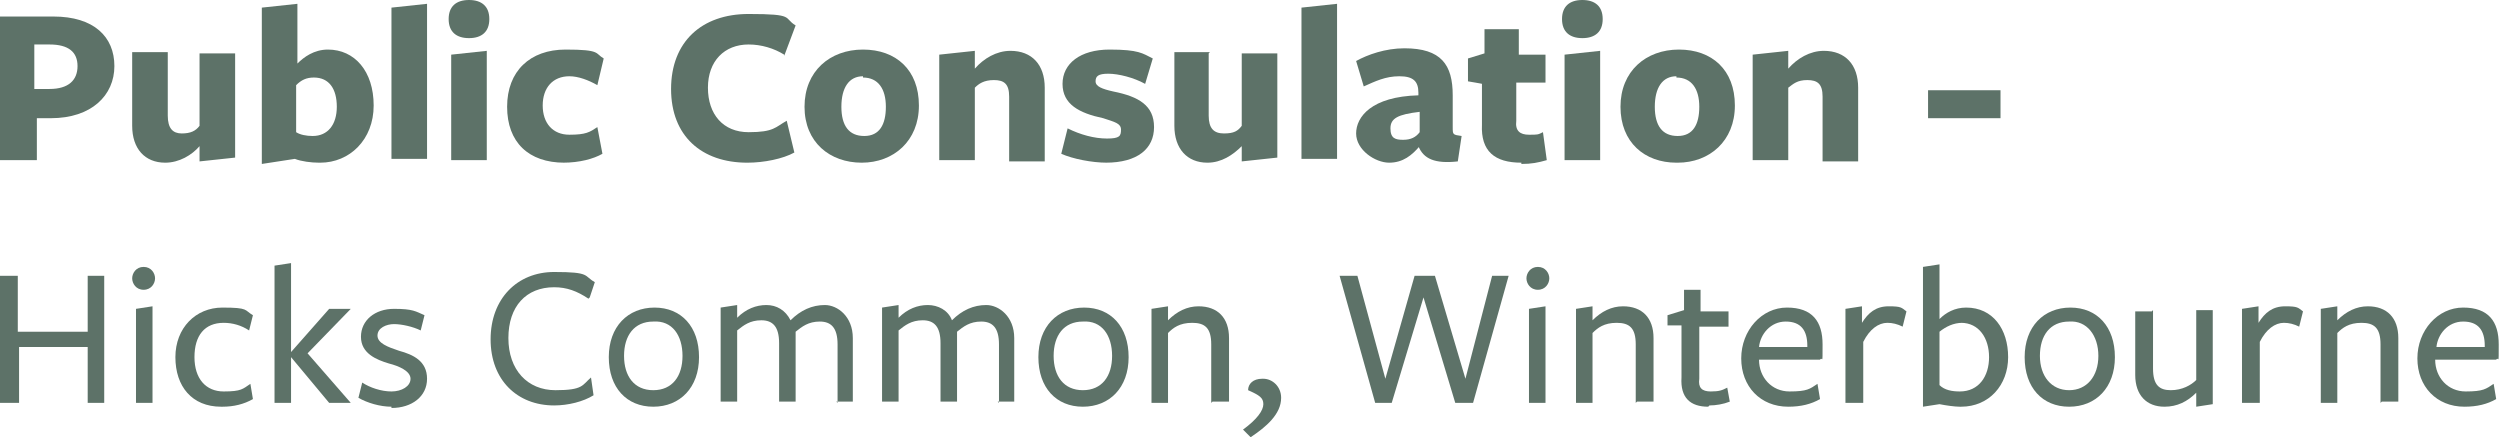 <?xml version="1.0" encoding="UTF-8"?>
<svg id="Layer_2" xmlns="http://www.w3.org/2000/svg" version="1.1" viewBox="0 0 196.7 34.4">
  <!-- Generator: Adobe Illustrator 29.8.2, SVG Export Plug-In . SVG Version: 2.1.1 Build 3)  -->
  <defs>
    <style>
      .st0 {
        fill: #5d7268;
      }
    </style>
  </defs>
  <g id="Layer_1-2">
    <g>
      <path class="st0" d="M4,9.3h-1.1v3.3H0V1.3h4.2c3.2,0,4.8,1.6,4.8,3.9s-1.8,4.1-5,4.1h0ZM3.9,3.5h-1.2v3.5h1.2c1.5,0,2.2-.7,2.2-1.8s-.7-1.7-2.2-1.7Z"/>
      <path class="st0" d="M13.2,4.2v4.9c0,1,.4,1.4,1.1,1.4s1.1-.2,1.4-.6v-5.7h2.8v8.2l-2.8.3v-1.2c-.6.7-1.6,1.3-2.7,1.3-1.6,0-2.6-1.1-2.6-2.9v-5.8h2.8Z"/>
      <path class="st0" d="M25.1,12.8c-.6,0-1.4-.1-1.9-.3l-2.6.4V.6l2.8-.3v4.7c.5-.5,1.3-1.1,2.4-1.1,2.1,0,3.6,1.7,3.6,4.4s-1.9,4.5-4.2,4.5h0ZM24.7,6.1c-.6,0-1,.2-1.4.6,0,0,0,3.7,0,3.7.3.2.8.3,1.3.3,1.2,0,1.9-.9,1.9-2.3s-.6-2.3-1.8-2.3Z"/>
      <path class="st0" d="M30.8,12.5V.6l2.8-.3v12.2s-2.8,0-2.8,0Z"/>
      <path class="st0" d="M36.9,3c-1,0-1.6-.5-1.6-1.5S35.9,0,36.9,0s1.6.5,1.6,1.5-.6,1.5-1.6,1.5ZM35.5,12.5V4.3l2.8-.3v8.6h-2.8Z"/>
      <path class="st0" d="M44.4,12.8c-2.8,0-4.5-1.6-4.5-4.4s1.8-4.5,4.6-4.5,2.3.3,3,.7l-.5,2.1c-.7-.4-1.5-.7-2.2-.7-1.3,0-2.1.9-2.1,2.3s.8,2.3,2.1,2.3,1.6-.2,2.2-.6l.4,2.1c-.7.4-1.8.7-3.1.7h0Z"/>
      <path class="st0" d="M61.7,4.3c-.8-.5-1.8-.8-2.8-.8-1.9,0-3.2,1.3-3.2,3.4s1.2,3.5,3.2,3.5,2.1-.4,3-.9l.6,2.5c-.9.5-2.4.8-3.7.8-3.6,0-6-2.1-6-5.8s2.4-5.9,6.1-5.9,2.7.3,3.7.9c0,0-.9,2.4-.9,2.4Z"/>
      <path class="st0" d="M67.8,12.8c-2.5,0-4.5-1.6-4.5-4.4s2-4.5,4.6-4.5,4.4,1.6,4.4,4.4-2,4.5-4.5,4.5ZM67.9,6c-1.1,0-1.7.9-1.7,2.4s.6,2.3,1.8,2.3,1.7-.9,1.7-2.3-.6-2.3-1.8-2.3Z"/>
      <path class="st0" d="M79.4,12.5v-4.9c0-1-.4-1.3-1.2-1.3s-1.2.3-1.5.6v5.7h-2.8V4.3l2.8-.3v1.4c.7-.8,1.7-1.4,2.8-1.4,1.7,0,2.7,1.1,2.7,2.9v5.8h-2.8Z"/>
      <path class="st0" d="M87.1,12.8c-1.2,0-2.7-.3-3.6-.7l.5-2c1,.5,2.1.8,3.1.8s1.1-.2,1.1-.7-.5-.6-1.4-.9c-1.9-.4-3.2-1.1-3.2-2.7s1.4-2.7,3.7-2.7,2.6.3,3.4.7l-.6,2c-.9-.5-2.1-.8-2.9-.8s-1,.2-1,.6.5.6,1.4.8c2,.4,3.2,1.1,3.2,2.8s-1.3,2.8-3.8,2.8h0Z"/>
      <path class="st0" d="M95.1,4.2v4.9c0,1,.4,1.4,1.2,1.4s1.1-.2,1.4-.6v-5.7h2.8v8.2l-2.8.3v-1.2c-.7.7-1.6,1.3-2.7,1.3-1.6,0-2.6-1.1-2.6-2.9v-5.8h2.8Z"/>
      <path class="st0" d="M102.4,12.5V.6l2.8-.3v12.2h-2.8Z"/>
      <path class="st0" d="M111.7,11.5c-.6.7-1.3,1.3-2.4,1.3s-2.6-1-2.6-2.3,1.2-2.9,4.9-3v-.2c0-.9-.4-1.3-1.5-1.3s-1.9.4-2.8.8l-.6-2c.9-.5,2.3-1,3.8-1,2.9,0,3.8,1.3,3.8,3.7v2.5c0,.6,0,.6.7.7l-.3,2c-1.8.2-2.7-.2-3.1-1.2h0,0ZM111.7,8.8c-1.7.2-2.3.5-2.3,1.3s.4.9,1,.9,1-.2,1.3-.6c0,0,0-1.6,0-1.6Z"/>
      <path class="st0" d="M119.7,12.8c-2.1,0-3.2-.9-3.1-3v-3.2c.1,0-1.1-.2-1.1-.2v-1.8c0,0,1.3-.4,1.3-.4v-1.9h2.7v2s2.1,0,2.1,0v2.2h-2.3v3c-.1.8.3,1.1,1,1.1s.7,0,1.1-.2l.3,2.2c-.7.2-1.2.3-2,.3h0Z"/>
      <path class="st0" d="M124.5,3c-1,0-1.6-.5-1.6-1.5S123.5,0,124.5,0s1.6.5,1.6,1.5-.6,1.5-1.6,1.5ZM123.1,12.5V4.3l2.8-.3v8.6h-2.8Z"/>
      <path class="st0" d="M131.9,12.8c-2.5,0-4.4-1.6-4.4-4.4s2-4.5,4.6-4.5,4.4,1.6,4.4,4.4-2,4.5-4.5,4.5ZM131.9,6c-1.1,0-1.7.9-1.7,2.4s.6,2.3,1.8,2.3,1.7-.9,1.7-2.3-.6-2.3-1.8-2.3Z"/>
      <path class="st0" d="M143.4,12.5v-4.9c0-1-.4-1.3-1.2-1.3s-1.1.3-1.5.6v5.7h-2.8V4.3l2.8-.3v1.4c.7-.8,1.7-1.4,2.8-1.4,1.7,0,2.7,1.1,2.7,2.9v5.8h-2.8Z"/>
      <path class="st0" d="M151.7,9.3v-2.2h5.7v2.2h-5.7Z"/>
      <path class="st0" d="M6.9,31.7v-4.4H1.5v4.4H0v-10h1.4v4.4h5.5v-4.4h1.3v10s-1.3,0-1.3,0Z"/>
      <path class="st0" d="M11.3,22.8c-.6,0-.9-.5-.9-.9s.3-.9.9-.9.9.5.9.9-.3.9-.9.9ZM10.7,31.7v-7.4l1.3-.2v7.6h-1.3Z"/>
      <path class="st0" d="M17.4,32c-2.3,0-3.6-1.6-3.6-3.9s1.6-3.9,3.7-3.9,1.7.2,2.4.6l-.3,1.2c-.6-.4-1.3-.6-2-.6-1.5,0-2.3,1-2.3,2.7s.9,2.7,2.3,2.7,1.5-.2,2.1-.6l.2,1.2c-.7.4-1.5.6-2.4.6h0Z"/>
      <path class="st0" d="M22.9,28.1v3.6h-1.3v-10.8l1.3-.2v7h0l3-3.4h1.7l-3.4,3.5,3.4,3.9h-1.7l-3-3.6s0,0,0,0Z"/>
      <path class="st0" d="M30.8,32c-.9,0-1.9-.3-2.6-.7l.3-1.2c.6.4,1.5.7,2.3.7s1.5-.4,1.5-1-.9-1-1.7-1.2c-1-.3-2.2-.8-2.2-2.1s1.1-2.2,2.6-2.2,1.7.2,2.4.5l-.3,1.2c-.6-.3-1.5-.5-2.1-.5s-1.3.3-1.3.9.8.9,1.7,1.2c1.1.3,2.2.8,2.2,2.2s-1.2,2.3-2.8,2.3h0Z"/>
      <path class="st0" d="M46.3,23.5c-.9-.6-1.7-.9-2.7-.9-2.2,0-3.6,1.5-3.6,4s1.5,4.1,3.7,4.1,2.1-.4,2.8-1l.2,1.4c-.8.5-2,.8-3.1.8-2.9,0-5-2-5-5.2s2.1-5.3,5-5.3,2.3.3,3.2.8l-.4,1.2h0Z"/>
      <path class="st0" d="M51.4,32c-2.1,0-3.5-1.5-3.5-3.9s1.5-3.9,3.6-3.9,3.5,1.5,3.5,3.9-1.5,3.9-3.6,3.9ZM51.4,25.3c-1.5,0-2.3,1.1-2.3,2.7s.8,2.7,2.3,2.7,2.3-1.1,2.3-2.7-.8-2.8-2.3-2.7Z"/>
      <path class="st0" d="M65.9,31.7v-4.6c0-1.3-.5-1.8-1.4-1.8s-1.4.4-1.9.8v5.5h-1.3v-4.6c0-1.3-.5-1.8-1.4-1.8s-1.4.4-1.9.8v5.6h-1.3v-7.4l1.3-.2v1c.7-.7,1.5-1,2.3-1s1.5.4,1.9,1.2c.8-.8,1.7-1.2,2.7-1.2s2.2.9,2.2,2.6v5h-1.3,0Z"/>
      <path class="st0" d="M78.6,31.7v-4.6c0-1.3-.5-1.8-1.4-1.8s-1.4.4-1.9.8v5.5h-1.3v-4.6c0-1.3-.5-1.8-1.4-1.8s-1.4.4-1.9.8v5.6h-1.3v-7.4l1.3-.2v1c.7-.7,1.5-1,2.3-1s1.6.4,1.9,1.2c.8-.8,1.7-1.2,2.7-1.2s2.2.9,2.2,2.6v5h-1.3,0Z"/>
      <path class="st0" d="M85.2,32c-2.1,0-3.5-1.5-3.5-3.9s1.5-3.9,3.6-3.9,3.5,1.5,3.5,3.9-1.5,3.9-3.6,3.9ZM85.2,25.3c-1.5,0-2.3,1.1-2.3,2.7s.8,2.7,2.3,2.7,2.3-1.1,2.3-2.7-.8-2.8-2.3-2.7Z"/>
      <path class="st0" d="M95.3,31.7v-4.6c0-1.3-.5-1.7-1.5-1.7s-1.5.4-1.9.8v5.5h-1.3v-7.4l1.3-.2v1.1c.7-.7,1.5-1.1,2.4-1.1,1.5,0,2.4.9,2.4,2.5v5h-1.3Z"/>
      <path class="st0" d="M99.4,29.8c.7,0,1.4.6,1.4,1.5,0,1.3-1.2,2.3-2.4,3.1l-.6-.6c1.1-.8,1.6-1.5,1.6-2s-.3-.7-1.2-1.1c0-.5.4-.9,1.1-.9Z"/>
      <path class="st0" d="M109.5,31.7h-1.3l-2.8-10h1.4l2.2,8.1,2.3-8.1h1.6l2.4,8.1,2.1-8.1h1.3l-2.8,10h-1.4l-2.5-8.3s-2.5,8.3-2.5,8.3Z"/>
      <path class="st0" d="M121,22.8c-.6,0-.9-.5-.9-.9s.3-.9.9-.9.9.5.9.9-.3.9-.9.9ZM120.3,31.7v-7.4l1.3-.2v7.6h-1.3Z"/>
      <path class="st0" d="M128.7,31.7v-4.6c0-1.3-.5-1.7-1.5-1.7s-1.5.4-1.9.8v5.5h-1.3v-7.4l1.3-.2v1.1c.7-.7,1.5-1.1,2.4-1.1,1.5,0,2.4.9,2.4,2.5v5h-1.3Z"/>
      <path class="st0" d="M134.4,32c-1.4,0-2.2-.7-2.1-2.3v-4.1c.1,0-1.1,0-1.1,0v-.8c0,0,1.3-.4,1.3-.4v-1.6h1.3v1.7c0,0,2.2,0,2.2,0v1.2h-2.3v4.1c-.1.7.2,1,.9,1s.9-.1,1.3-.3c0,0,.2,1.1.2,1.1-.5.2-1.1.3-1.6.3h0Z"/>
      <path class="st0" d="M138.4,28.3c0,1.4,1,2.5,2.4,2.5s1.6-.2,2.2-.6l.2,1.2c-.7.4-1.5.6-2.5.6-2.2,0-3.7-1.6-3.7-3.8s1.6-4,3.6-4,2.8,1.1,2.8,2.9,0,.9-.2,1.2c0,0-4.9,0-4.9,0h0ZM142.2,27.2h0c0-1.2-.5-1.9-1.7-1.9s-2,1-2.1,2h3.8s0,0,0,0Z"/>
      <path class="st0" d="M146.5,31.7h-1.3v-7.4l1.3-.2v1.3c.5-.8,1.1-1.3,2.1-1.3s1,.1,1.4.4l-.3,1.2c-.4-.2-.8-.3-1.2-.3-.7,0-1.4.5-1.9,1.5v4.8h0Z"/>
      <path class="st0" d="M154.2,32c-.4,0-1.1-.1-1.6-.2l-1.3.2v-11l1.3-.2v4.3c.5-.5,1.2-.9,2.1-.9,2.1,0,3.3,1.7,3.3,3.9s-1.5,3.9-3.7,3.9h0ZM154.4,25.4c-.7,0-1.3.3-1.8.7,0,0,0,4.2,0,4.2.4.4,1,.5,1.6.5,1.5,0,2.3-1.2,2.3-2.7s-.8-2.7-2.2-2.7h0Z"/>
      <path class="st0" d="M162.8,32c-2.1,0-3.5-1.5-3.5-3.9s1.5-3.9,3.6-3.9,3.5,1.5,3.5,3.9-1.5,3.9-3.6,3.9ZM162.8,25.3c-1.5,0-2.3,1.1-2.3,2.7s.9,2.7,2.3,2.7,2.3-1.1,2.3-2.7-.9-2.8-2.3-2.7Z"/>
      <path class="st0" d="M169.4,24.4v4.6c0,1.3.5,1.7,1.4,1.7s1.6-.4,2-.8v-5.5h1.3v7.4l-1.3.2v-1.1c-.7.7-1.5,1.1-2.5,1.1-1.4,0-2.3-.9-2.3-2.5v-5s1.3,0,1.3,0Z"/>
      <path class="st0" d="M177.7,31.7h-1.3v-7.4l1.3-.2v1.3c.5-.8,1.1-1.3,2.1-1.3s1,.1,1.4.4l-.3,1.2c-.4-.2-.8-.3-1.2-.3-.7,0-1.4.5-1.9,1.5v4.8h0Z"/>
      <path class="st0" d="M187.3,31.7v-4.6c0-1.3-.5-1.7-1.5-1.7s-1.5.4-1.9.8v5.5h-1.3v-7.4l1.3-.2v1.1c.7-.7,1.5-1.1,2.4-1.1,1.5,0,2.4.9,2.4,2.5v5h-1.3Z"/>
      <path class="st0" d="M191.6,28.3c0,1.4,1,2.5,2.4,2.5s1.6-.2,2.2-.6l.2,1.2c-.7.4-1.5.6-2.5.6-2.2,0-3.7-1.6-3.7-3.8s1.6-4,3.6-4,2.8,1.1,2.8,2.9,0,.9-.2,1.2c0,0-4.9,0-4.9,0h0ZM195.5,27.2h0c0-1.2-.5-1.9-1.7-1.9s-2,1-2.1,2h3.8s0,0,0,0Z"/>
    </g>
  </g>
</svg>